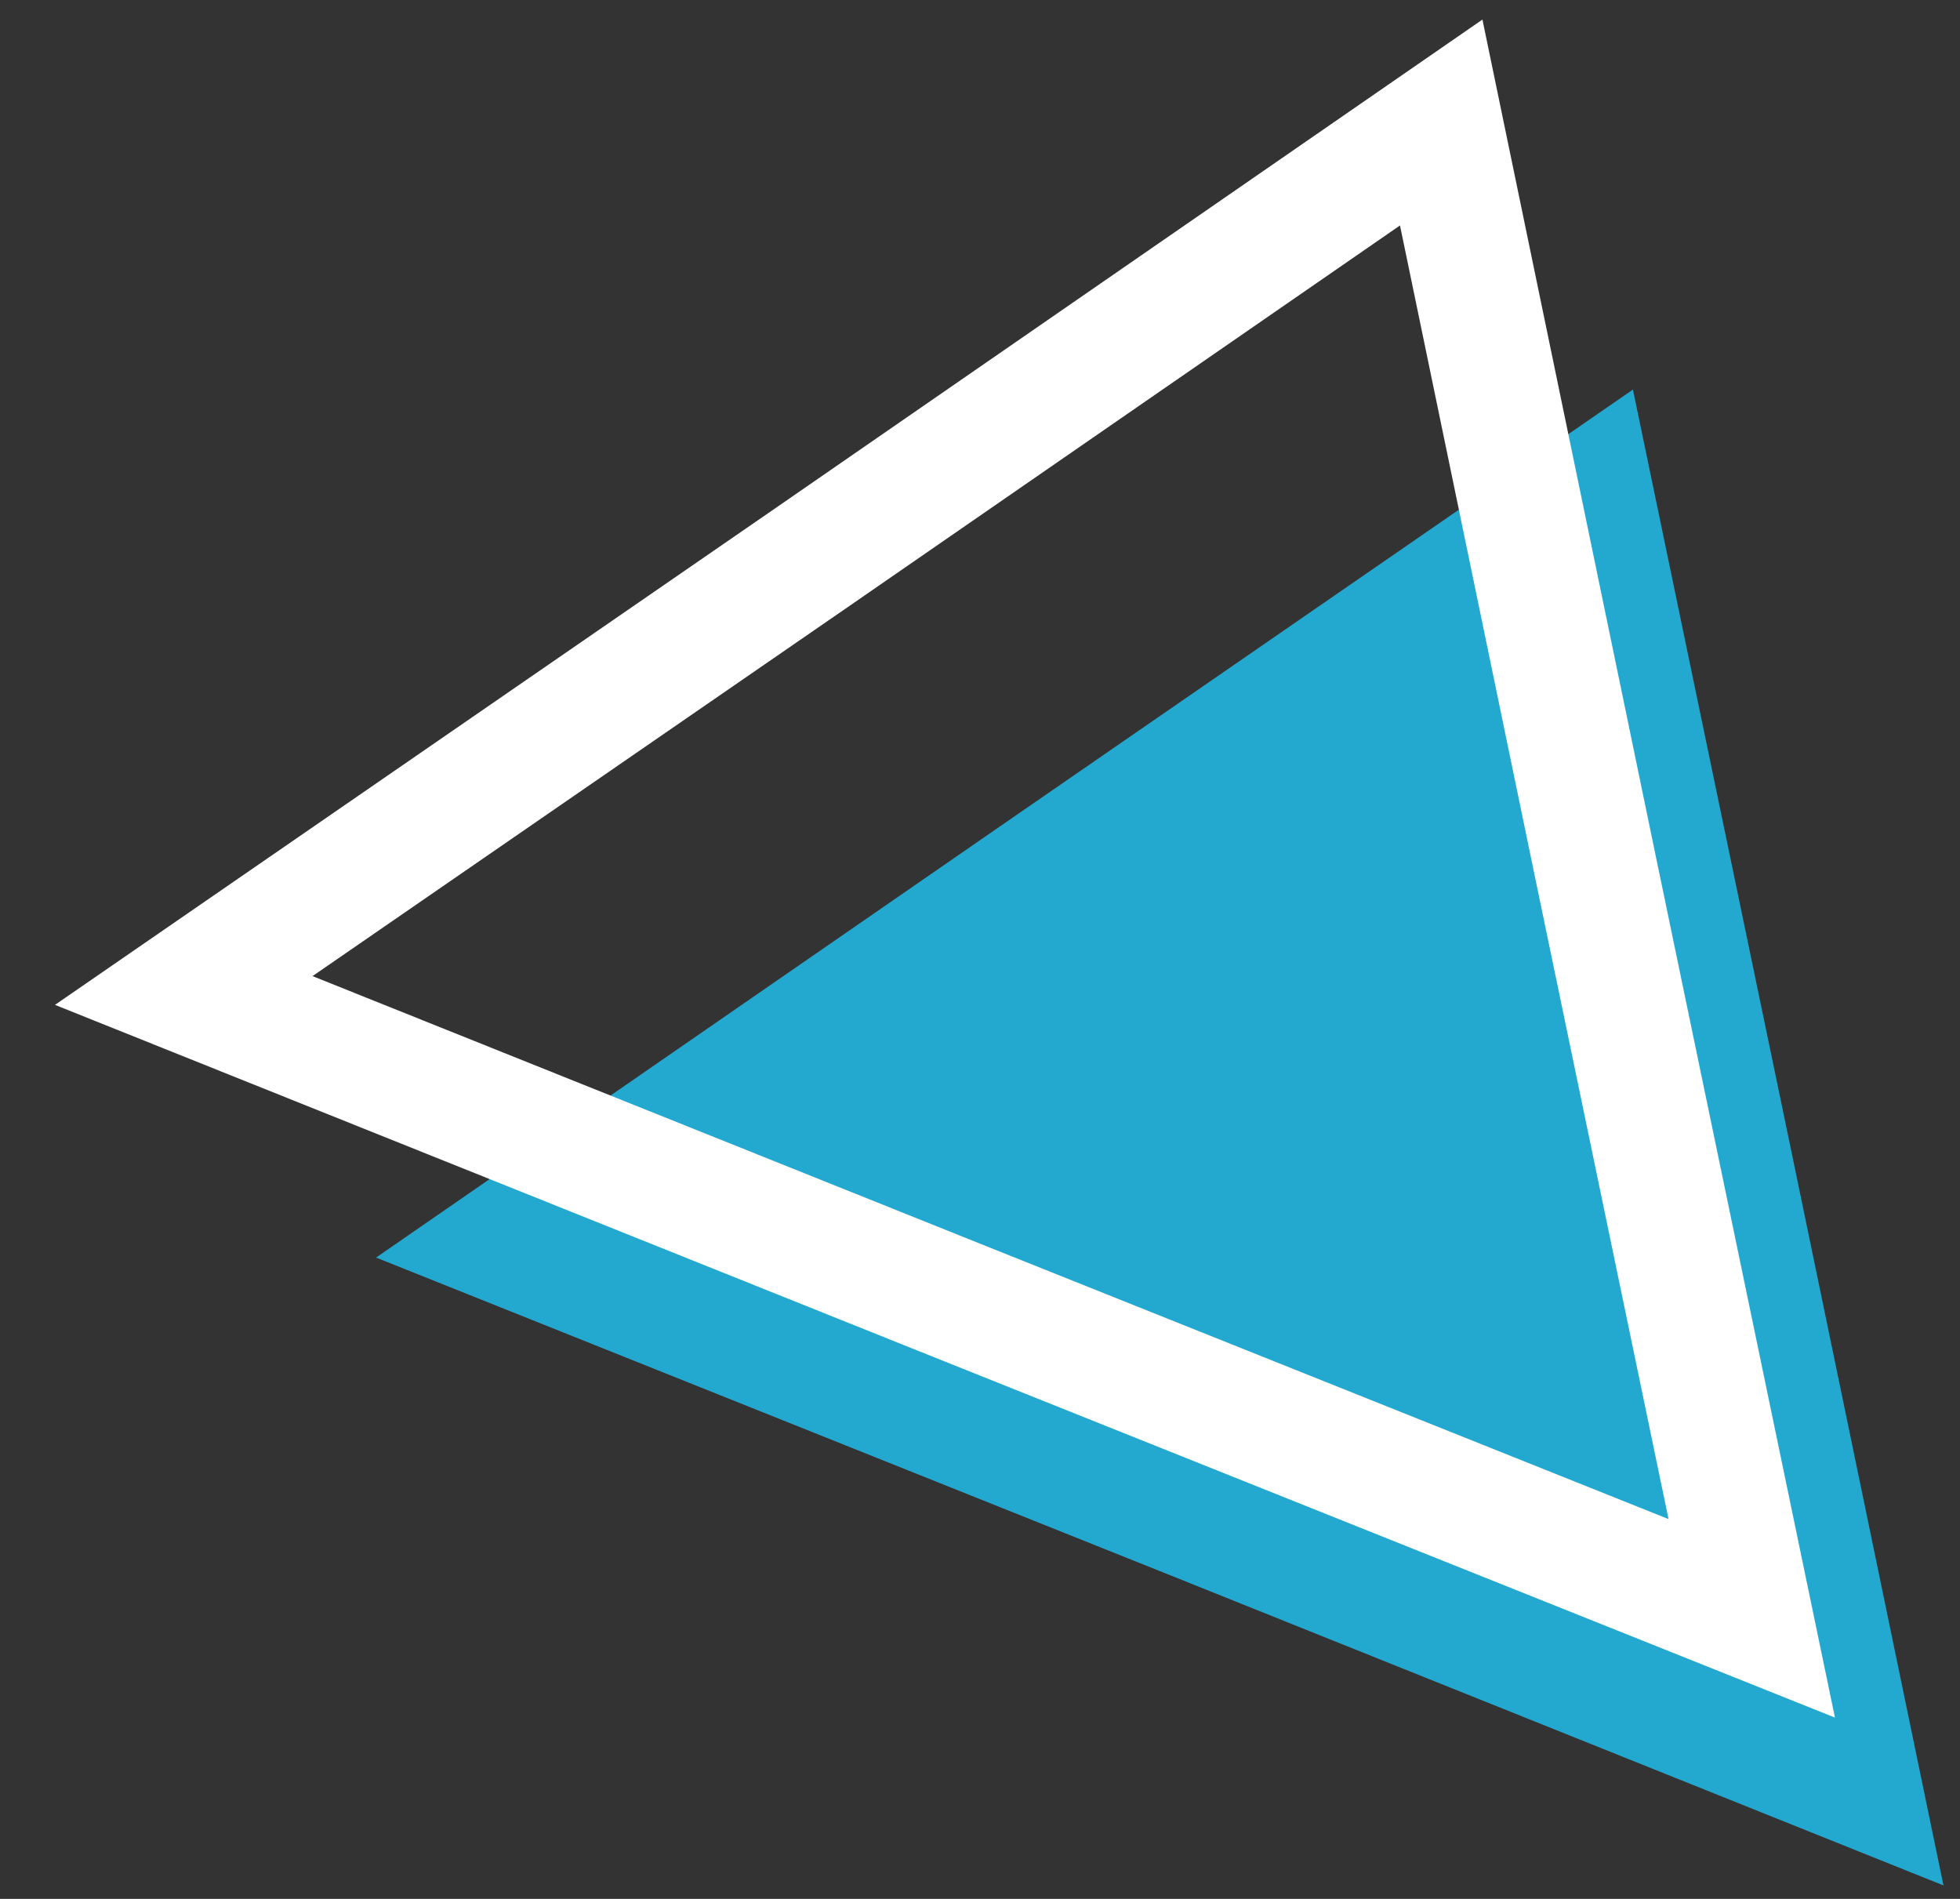 <svg width="32" height="31" viewBox="0 0 32 31" fill="none" xmlns="http://www.w3.org/2000/svg">
<rect x="0" y="0" width="32" height="31" fill="#333333" stroke="none"/>
<path d="M18.94 25.65L6.14 20.53L16.4 13.44L26.66 6.36L29.2 18.57L31.73 30.78L18.94 25.65Z" fill="#23A9D0"/>
<path d="M15.8 21.3L3 16.17L13.27 9.09L23.53 2L26.06 14.21L28.6 26.42L15.8 21.3Z" stroke="white" stroke-width="2" stroke-miterlimit="10"/>
</svg>
